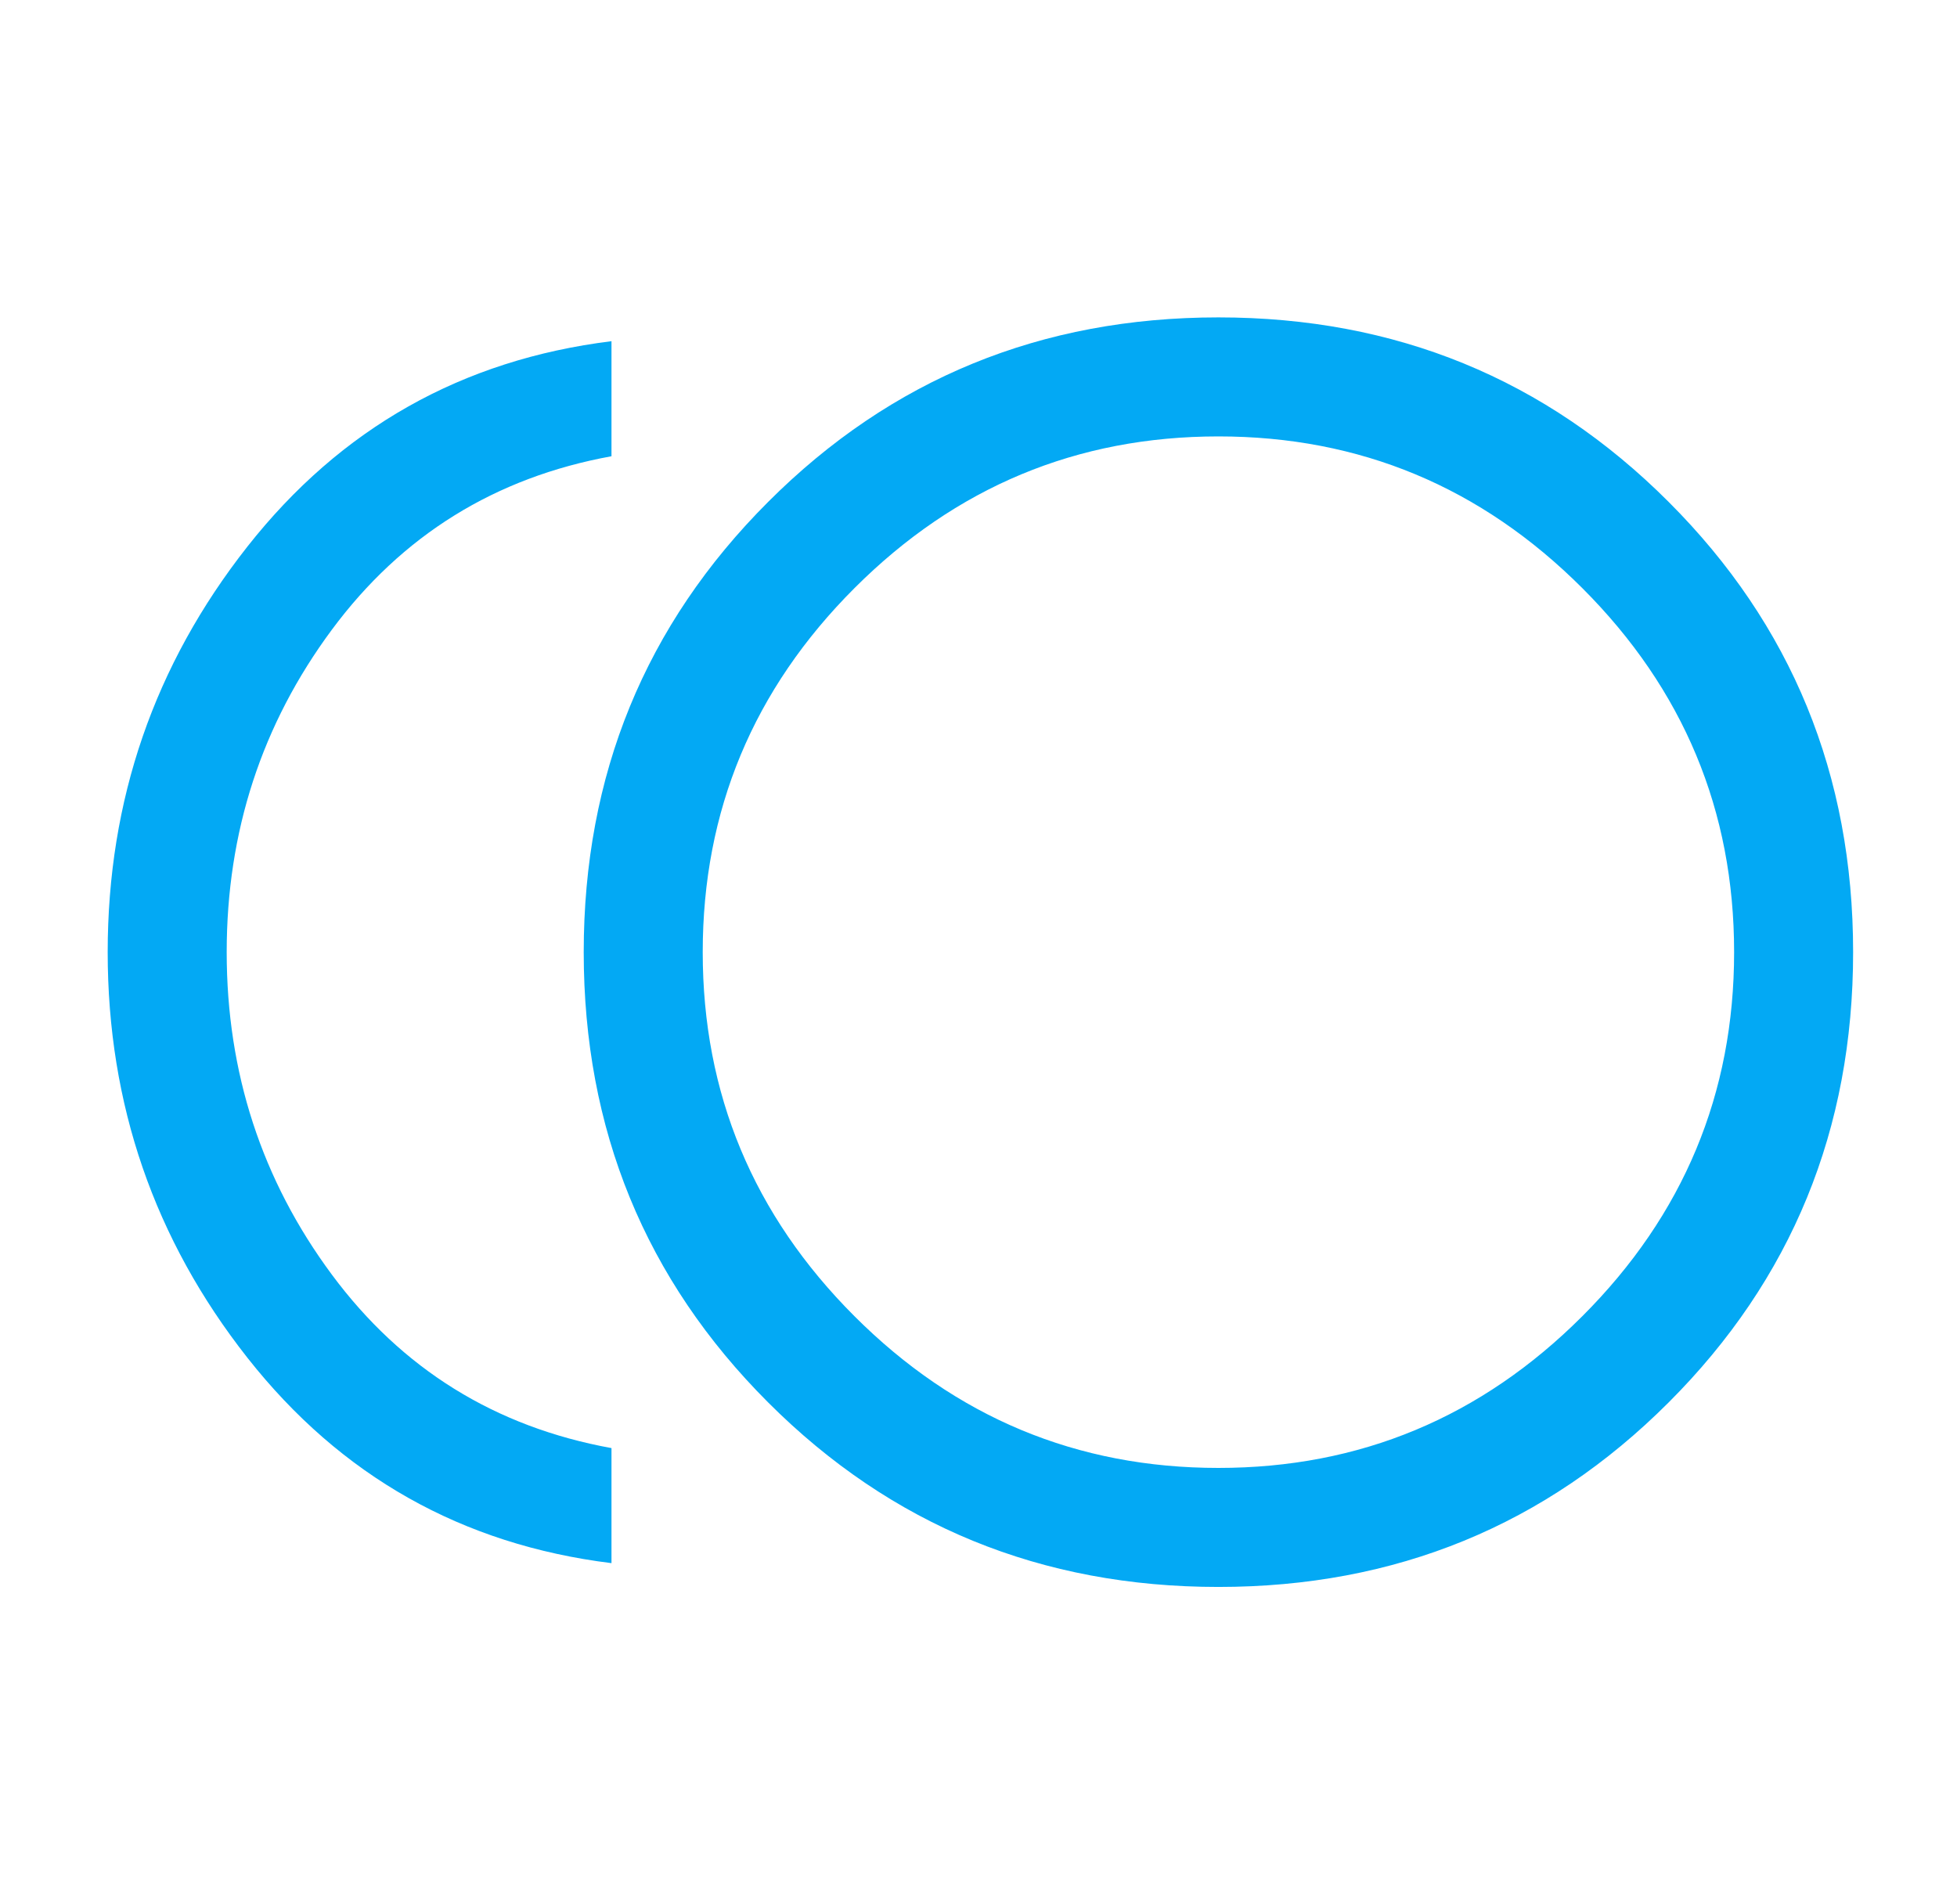<svg width="37" height="36" viewBox="0 0 37 36" fill="none" xmlns="http://www.w3.org/2000/svg">
<g id="toll_FILL0_wght400_GRAD0_opsz48 1">
<path id="Vector" d="M23.036 30C19.686 30 16.848 28.837 14.523 26.512C12.198 24.188 11.036 21.35 11.036 18C11.036 14.65 12.198 11.812 14.523 9.488C16.848 7.162 19.686 6 23.036 6C26.386 6 29.223 7.162 31.548 9.488C33.873 11.812 35.036 14.65 35.036 18C35.036 21.35 33.873 24.188 31.548 26.512C29.223 28.837 26.386 30 23.036 30ZM11.561 29.55C8.736 29.2 6.442 27.906 4.679 25.669C2.917 23.431 2.036 20.875 2.036 18C2.036 15.125 2.917 12.569 4.679 10.331C6.442 8.094 8.736 6.8 11.561 6.45V8.625C9.361 9.025 7.598 10.119 6.273 11.906C4.948 13.694 4.286 15.725 4.286 18C4.286 20.275 4.948 22.306 6.273 24.094C7.598 25.881 9.361 26.975 11.561 27.375V29.55ZM23.036 27.75C25.711 27.75 28.004 26.794 29.917 24.881C31.829 22.969 32.786 20.675 32.786 18C32.786 15.325 31.829 13.031 29.917 11.119C28.004 9.206 25.711 8.25 23.036 8.25C20.361 8.25 18.067 9.206 16.154 11.119C14.242 13.031 13.286 15.325 13.286 18C13.286 20.675 14.242 22.969 16.154 24.881C18.067 26.794 20.361 27.75 23.036 27.75Z" fill="#03A9F4"/>
</g>
</svg>

